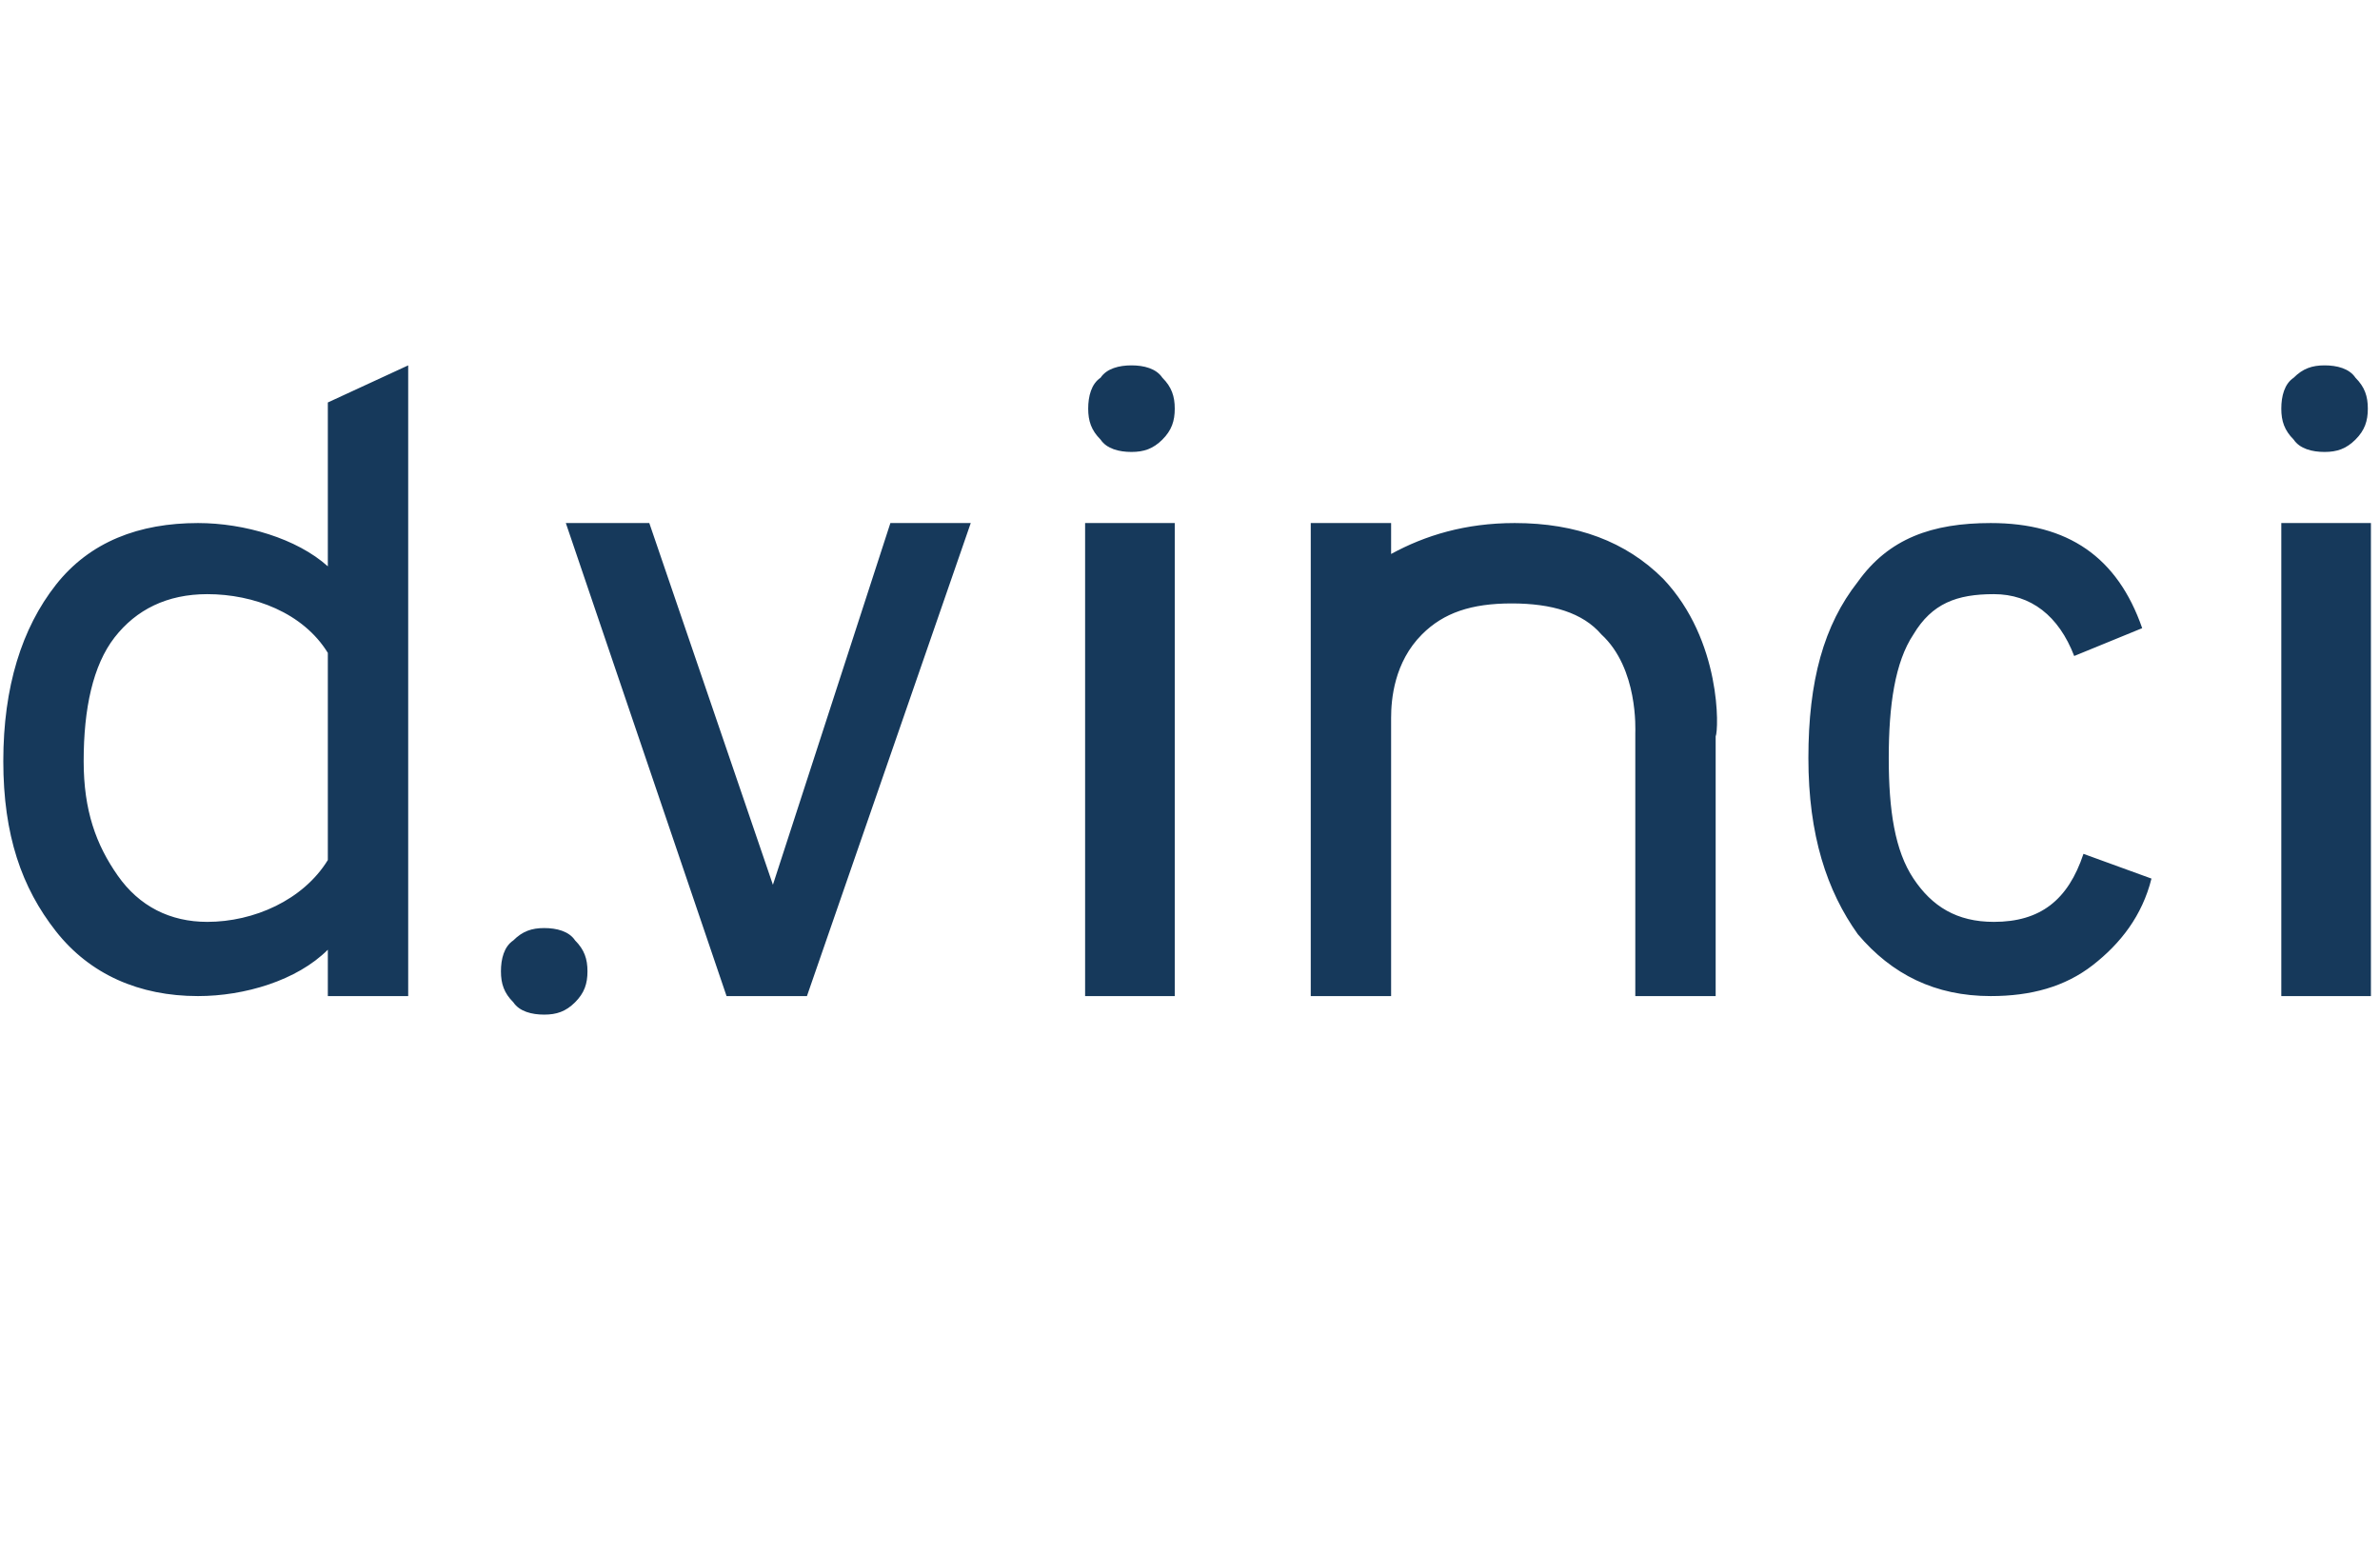 <svg xmlns="http://www.w3.org/2000/svg" fill="none" viewBox="0 0 98 64" height="64" width="98">
<path fill="#16395B" d="M22.408 38.205C22.917 38.205 23.427 38.332 23.681 38.714C24.063 39.096 24.19 39.477 24.19 39.986C24.19 40.496 24.063 40.877 23.681 41.259C23.299 41.641 22.917 41.768 22.408 41.768C21.899 41.768 21.39 41.641 21.136 41.259C20.754 40.877 20.627 40.496 20.627 39.986C20.627 39.477 20.754 38.968 21.136 38.714C21.517 38.332 21.899 38.205 22.408 38.205ZM16.808 15.041V41.005H13.499V39.096C12.226 40.368 10.063 41.005 8.154 41.005C5.736 41.005 3.699 40.114 2.299 38.332C0.899 36.55 0.136 34.386 0.136 31.332C0.136 28.277 0.899 25.859 2.299 24.077C3.699 22.296 5.736 21.532 8.154 21.532C10.063 21.532 12.226 22.168 13.499 23.314V16.568L16.808 15.041ZM26.736 21.532L31.826 36.423L36.663 21.532H39.972L33.227 41.005H29.917L23.299 21.532H26.736ZM48.372 21.532V41.005H44.681V21.532H48.372ZM81.972 21.532C85.154 21.532 87.19 22.932 88.208 25.859L85.408 27.005C84.772 25.35 83.626 24.459 82.099 24.459C80.572 24.459 79.554 24.841 78.79 26.114C78.026 27.259 77.772 29.041 77.772 31.205C77.772 33.368 78.026 35.023 78.79 36.168C79.554 37.314 80.572 37.95 82.099 37.95C84.008 37.95 85.154 37.059 85.79 35.15L88.59 36.168C88.208 37.696 87.317 38.841 86.172 39.732C85.026 40.623 83.626 41.005 81.972 41.005C79.681 41.005 77.899 40.114 76.499 38.459C75.227 36.677 74.463 34.386 74.463 31.205C74.463 28.023 75.099 25.732 76.499 23.95C77.772 22.168 79.554 21.532 81.972 21.532ZM97.626 21.532V41.005H93.936V21.532H97.626ZM62.372 21.532C64.917 21.532 66.954 22.296 68.481 23.823C70.899 26.368 70.772 30.059 70.645 30.314V41.005H67.336V30.186C67.336 30.059 67.463 27.514 65.936 26.114C65.172 25.223 63.899 24.841 62.245 24.841C60.59 24.841 59.445 25.223 58.554 26.114C57.408 27.259 57.281 28.787 57.281 29.55V41.005H53.972V21.532H57.281V22.805C58.681 22.041 60.336 21.532 62.372 21.532ZM8.536 24.459C6.881 24.459 5.608 25.096 4.717 26.241C3.827 27.387 3.445 29.168 3.445 31.332C3.445 33.368 3.954 34.768 4.845 36.041C5.736 37.314 7.008 37.95 8.536 37.95C10.445 37.95 12.481 37.059 13.499 35.405V26.877C12.481 25.223 10.445 24.459 8.536 24.459ZM46.59 15.041C47.099 15.041 47.608 15.168 47.863 15.55C48.245 15.932 48.372 16.314 48.372 16.823C48.372 17.332 48.245 17.714 47.863 18.096C47.481 18.477 47.099 18.605 46.59 18.605C46.081 18.605 45.572 18.477 45.317 18.096C44.936 17.714 44.808 17.332 44.808 16.823C44.808 16.314 44.936 15.805 45.317 15.55C45.572 15.168 46.081 15.041 46.59 15.041ZM95.717 15.041C96.227 15.041 96.736 15.168 96.99 15.55C97.372 15.932 97.499 16.314 97.499 16.823C97.499 17.332 97.372 17.714 96.99 18.096C96.608 18.477 96.227 18.605 95.717 18.605C95.208 18.605 94.699 18.477 94.445 18.096C94.063 17.714 93.936 17.332 93.936 16.823C93.936 16.314 94.063 15.805 94.445 15.55C94.826 15.168 95.208 15.041 95.717 15.041Z" clip-rule="evenodd" fill-rule="evenodd"></path>
</svg>
